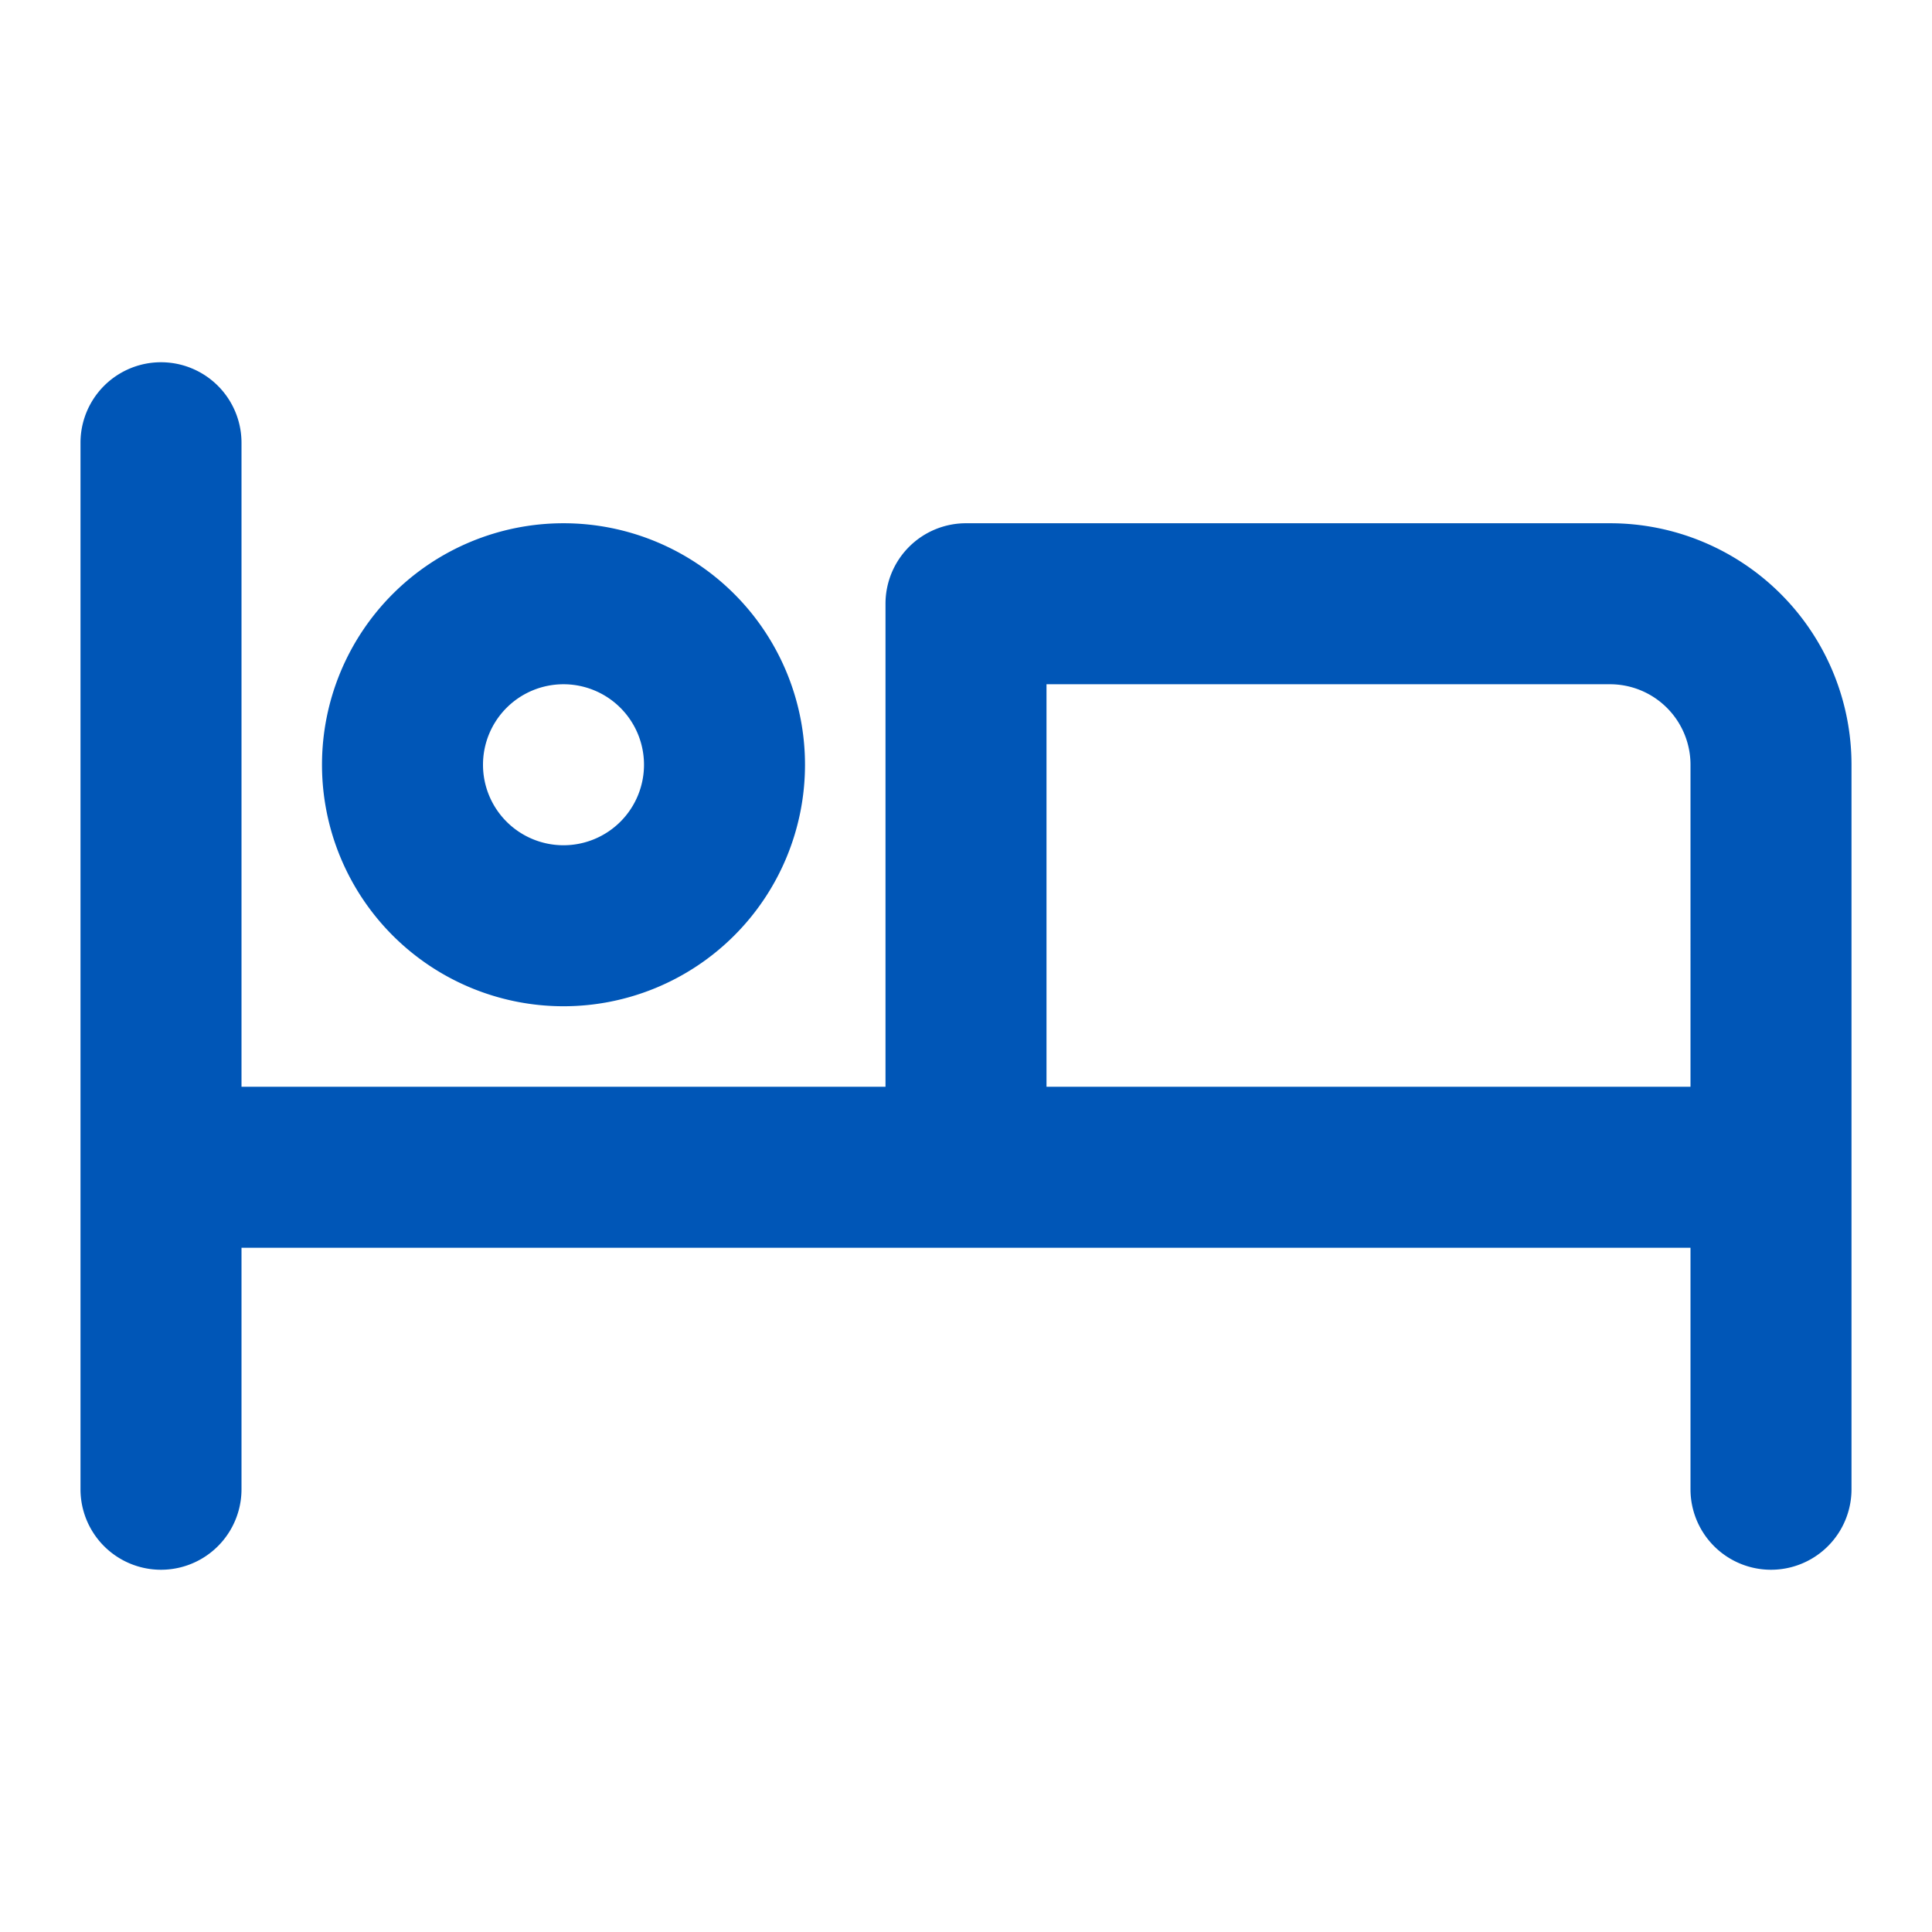 <svg xmlns="http://www.w3.org/2000/svg" viewBox="0 0 24 24"><path fill="#0056b7" d="M7 12.5a3 3 0 10-3-3 3 3 0 003 3zm0-4a1 1 0 11-1 1 1 1 0 011-1zm13-2h-8a1 1 0 00-1 1v6H3v-8a1 1 0 00-2 0v13a1 1 0 002 0v-3h18v3a1 1 0 002 0v-9a3 3 0 00-3-3zm1 7h-8v-5h7a1 1 0 011 1z"/></svg>
